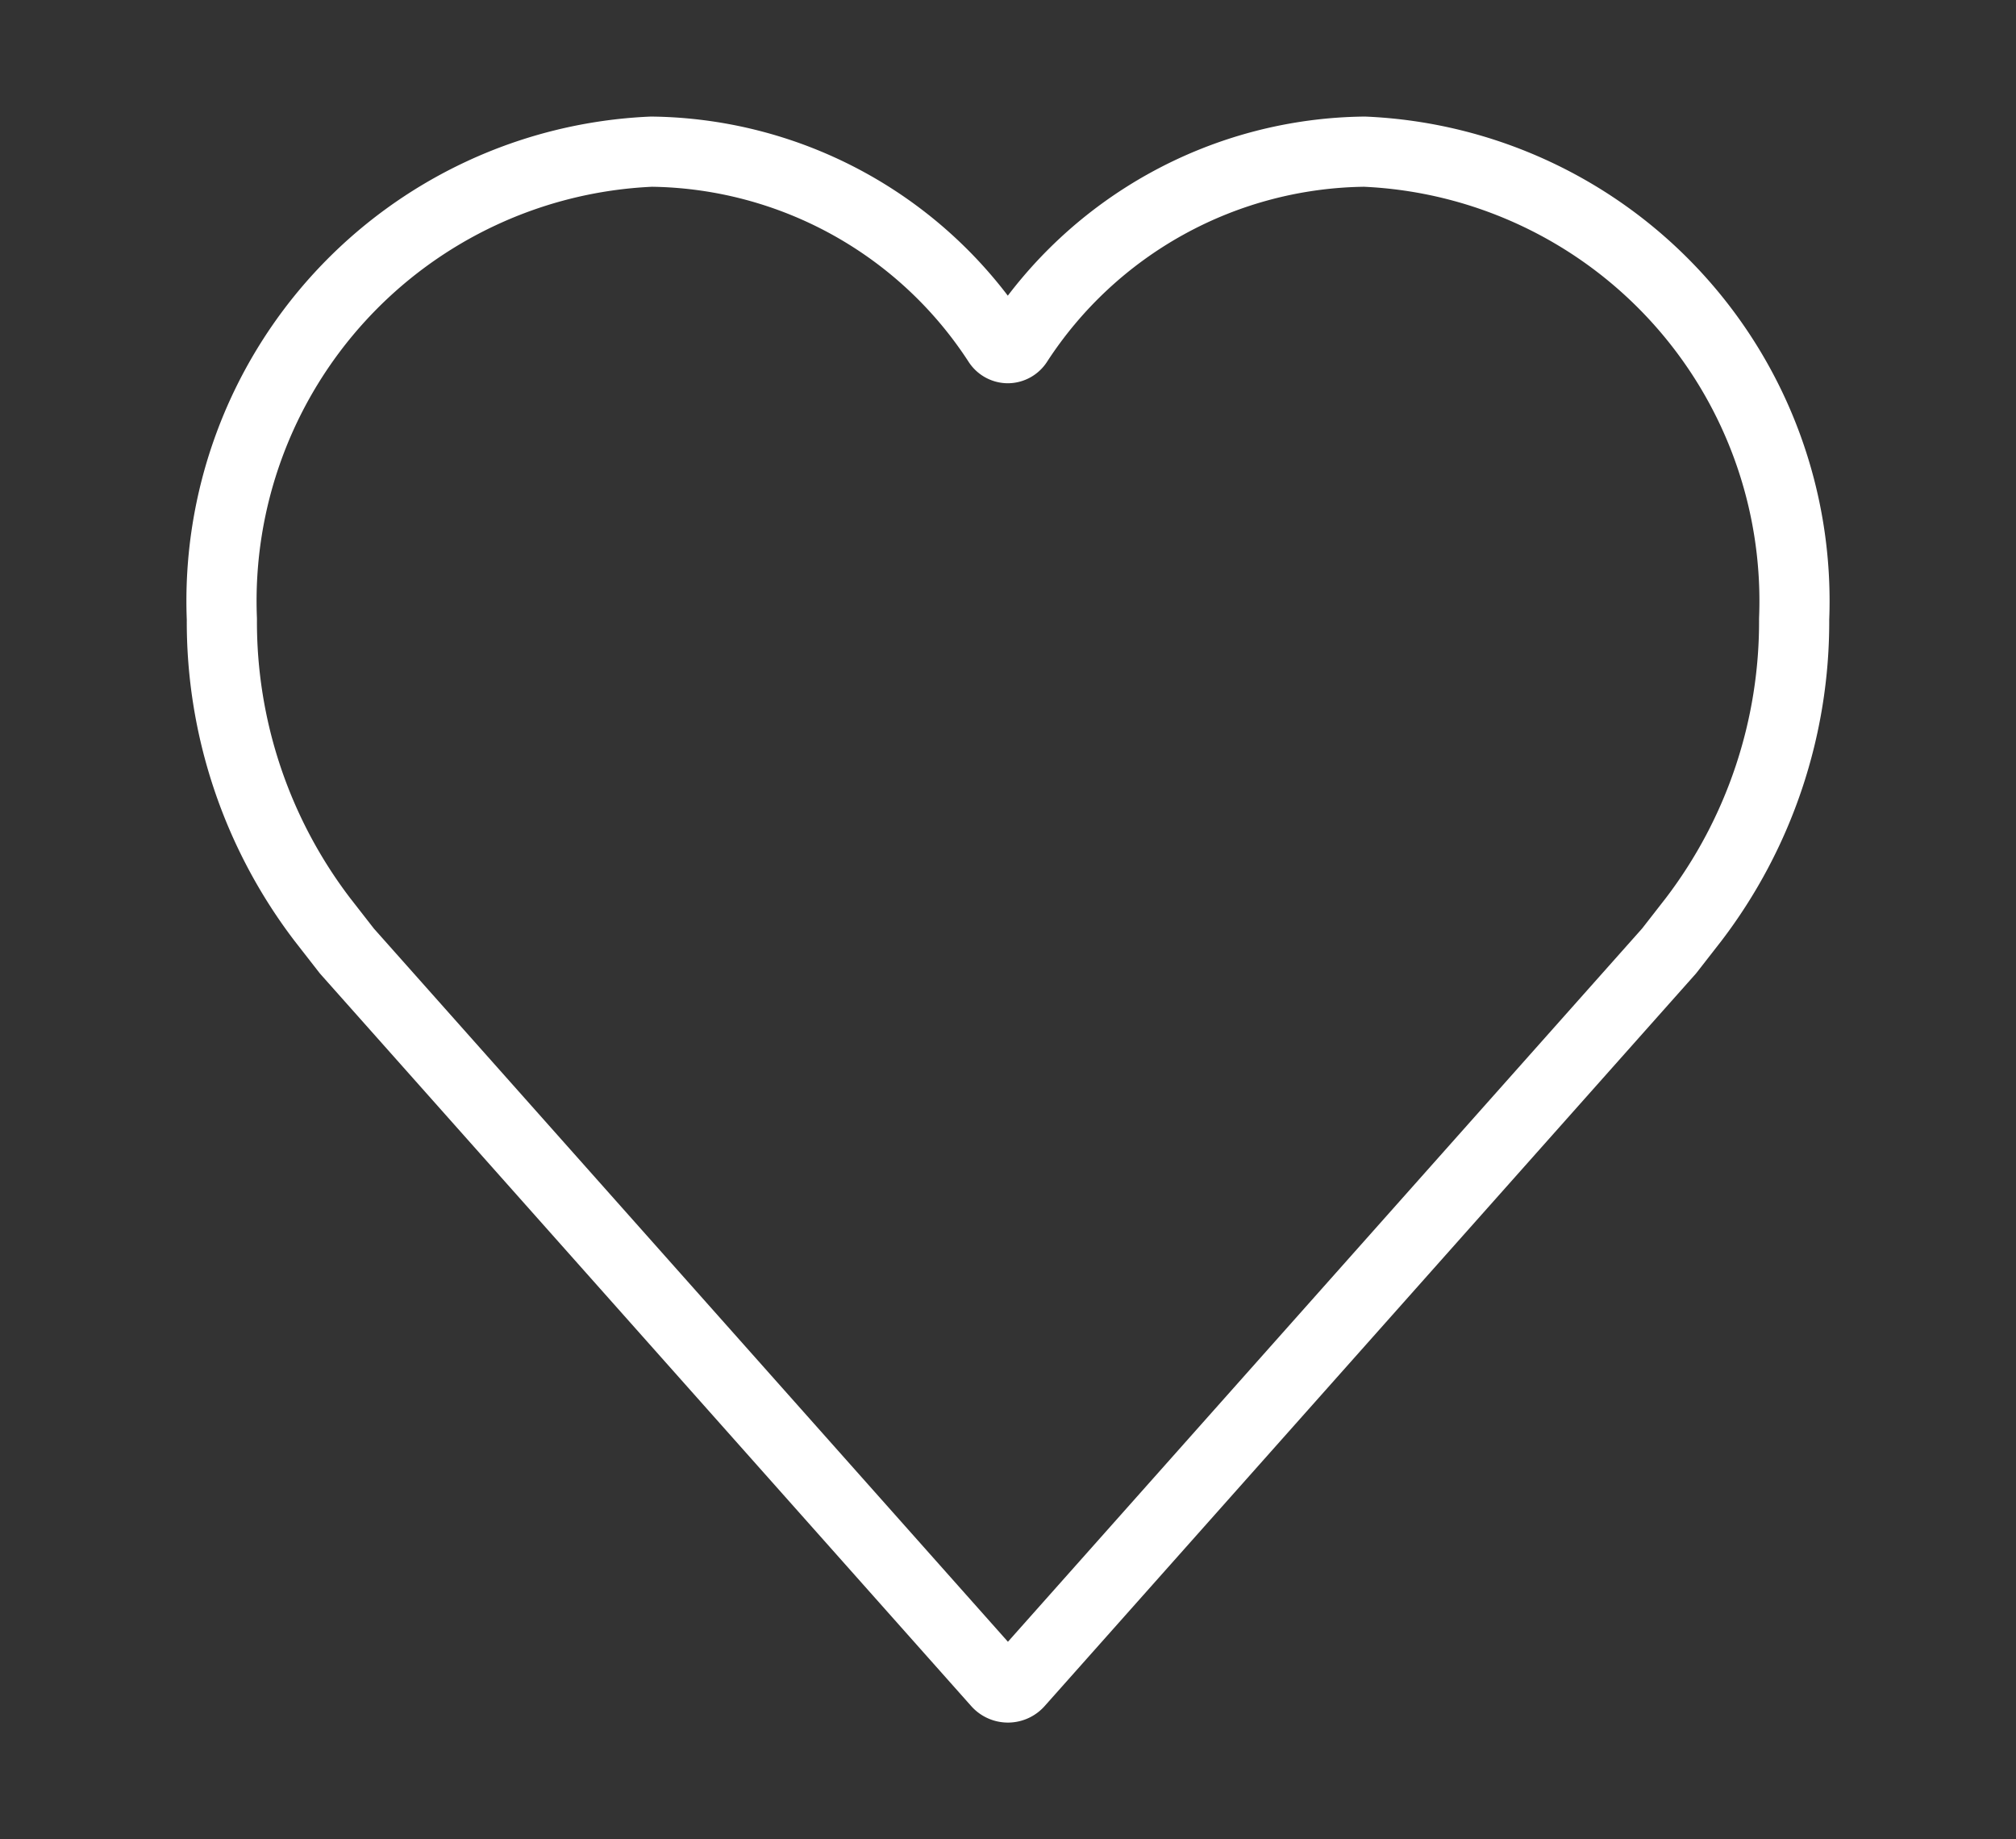 <svg xmlns="http://www.w3.org/2000/svg" xmlns:xlink="http://www.w3.org/1999/xlink" width="28.732" height="26.206" viewBox="0 0 28.732 26.206">
  <rect x="0" y="0" width="28.732" height="26.206" fill="#333333" stroke="none"/>
  <defs>
    <clipPath id="clip-path">
      <rect id="Rectangle_1247" data-name="Rectangle 1247" width="28.732" height="26.206" transform="translate(-3 -2)" fill="none" stroke="#FFFFFF" stroke-width="1"/>
    </clipPath>
  </defs>
  <g id="Hart" transform="translate(3 2)">
    <g id="Group_11" data-name="Group 11" clip-path="url(#clip-path)">
      <path id="Path_68" data-name="Path 68" d="M15.2,6.8a.168.168,0,0,0,.139-.075A5.974,5.974,0,0,1,20.285,4a6.408,6.408,0,0,1,6.123,6.659,6.99,6.99,0,0,1-1.433,4.282l-.349.448L15.353,25.816a.2.2,0,0,1-.3,0L5.782,15.39l-.349-.448A6.99,6.99,0,0,1,4,10.66,6.408,6.408,0,0,1,10.123,4a5.974,5.974,0,0,1,4.942,2.727A.168.168,0,0,0,15.2,6.8Z" transform="translate(-3.838 -3.839)" fill="none" stroke="#FFFFFF" stroke-linecap="round" stroke-linejoin="round" stroke-width="1"/>
    </g>
  </g>
</svg>
